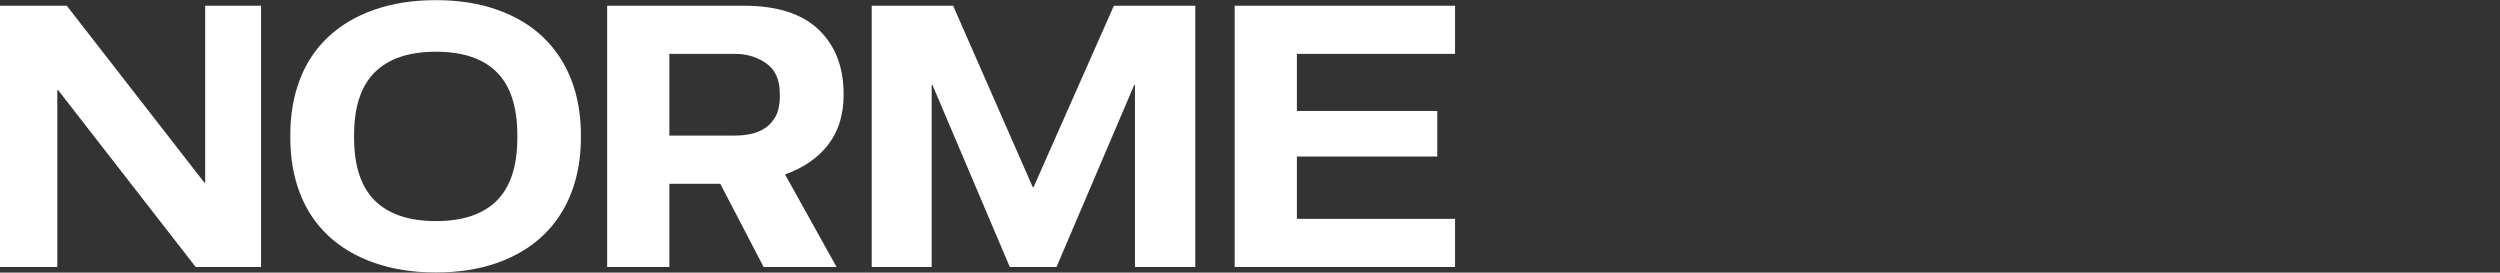 <?xml version="1.0" encoding="UTF-8"?> <svg xmlns="http://www.w3.org/2000/svg" id="Layer_1" version="1.1" viewBox="0 0 348.51 38"><rect x="0" y="0" width="348.51" height="38" fill="#333333" stroke="none"/><defs><style> .st0 { fill: #fff; } </style></defs><polygon class="st0" points="28.6 25.46 28.49 25.46 9.31 .8 0 .8 0 37.22 7.99 37.22 7.99 12.56 8.1 12.56 27.28 37.22 36.39 37.22 36.39 .8 28.6 .8 28.6 25.46"></polygon><path class="st0" d="M75.73,5.2c-1.72-1.65-3.85-2.92-6.37-3.82C66.82.47,63.96.02,60.76.02s-6.07.45-8.62,1.35c-2.55.9-4.69,2.18-6.43,3.82-1.74,1.65-3.05,3.62-3.92,5.93-.88,2.31-1.32,4.88-1.32,7.73v.31c0,2.84.44,5.42,1.32,7.72.88,2.31,2.18,4.28,3.92,5.93,1.74,1.65,3.88,2.92,6.43,3.82s5.42,1.35,8.62,1.35,6.06-.45,8.59-1.35c2.53-.9,4.65-2.18,6.37-3.82,1.72-1.65,3.03-3.62,3.92-5.93.89-2.31,1.34-4.88,1.34-7.72v-.31c0-2.84-.45-5.42-1.34-7.73-.9-2.31-2.2-4.28-3.92-5.93h.01ZM72.12,19.17c0,3.95-.95,6.88-2.86,8.79s-4.74,2.86-8.49,2.86-6.59-.95-8.52-2.86-2.89-4.84-2.89-8.79v-.31c0-3.95.96-6.88,2.89-8.79s4.77-2.86,8.52-2.86,6.58.95,8.49,2.86c1.91,1.91,2.86,4.84,2.86,8.79v.31Z"></path><path class="st0" d="M103.71.8h-19.07v36.42h8.67v-11.6h7.1l6.04,11.6h10.17l-7.18-12.9c2.61-.94,4.63-2.33,6.04-4.19s2.12-4.14,2.12-6.84v-.21c0-3.75-1.16-6.73-3.48-8.95-2.32-2.22-5.79-3.33-10.4-3.33h0ZM108.72,13.28c0,1.21-.19,2.18-.57,2.89-.38.71-.87,1.27-1.47,1.67s-1.27.68-2.01.83c-.74.16-1.49.23-2.25.23h-9.11V7.51h9.16c1.65,0,3.11.44,4.36,1.33,1.26.88,1.88,2.3,1.88,4.24v.21h.01Z"></path><polygon class="st0" points="144.08 26.09 143.97 26.09 132.87 .8 121.52 .8 121.52 37.22 129.88 37.22 129.88 11.83 129.98 11.83 140.77 37.22 147.28 37.22 158.12 11.83 158.22 11.83 158.22 37.22 166.63 37.22 166.63 .8 155.28 .8 144.08 26.09"></polygon><polygon class="st0" points="172.12 37.22 202.84 37.22 202.84 30.51 180.79 30.51 180.79 21.82 200.36 21.82 200.36 15.47 180.79 15.47 180.79 7.51 202.84 7.51 202.84 .8 172.12 .8 172.12 37.22"></polygon></svg> 